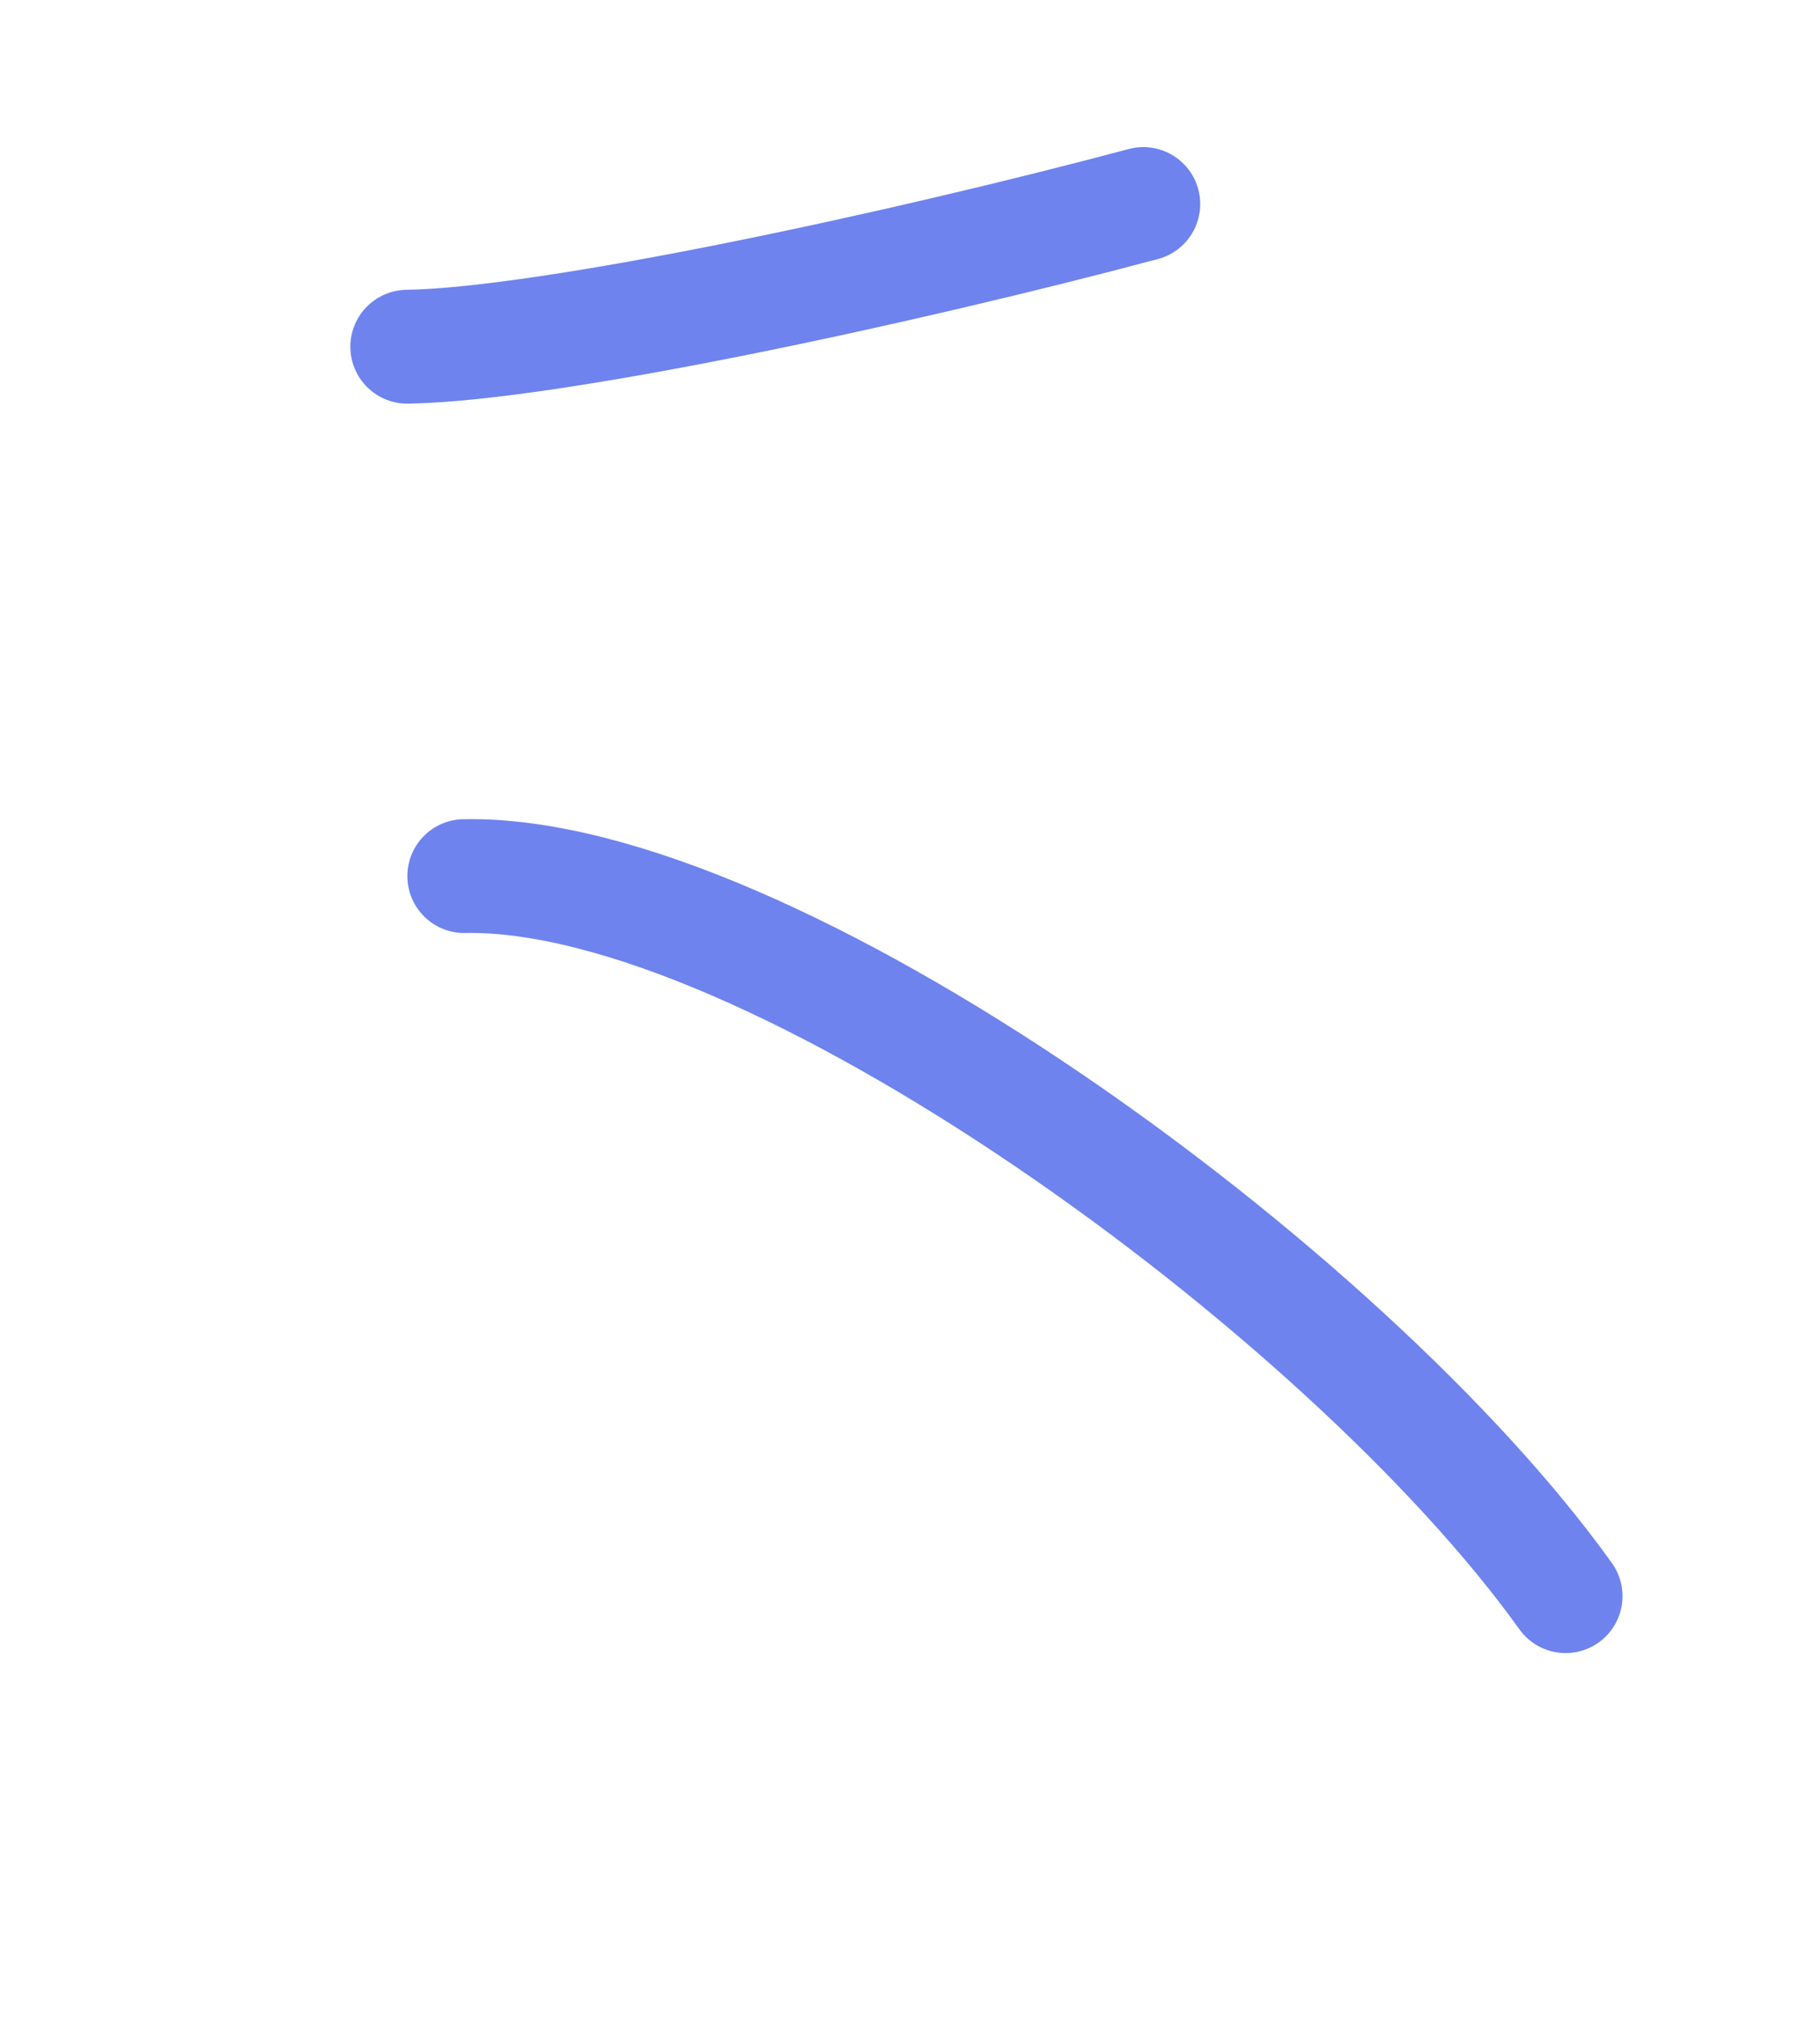 <?xml version="1.0" encoding="UTF-8"?> <svg xmlns="http://www.w3.org/2000/svg" width="64" height="71" viewBox="0 0 64 71" fill="none"> <path d="M40.205 7.17C31.865 9.396 19.344 12.106 14.32 12.185" stroke="#6E83ED" stroke-width="4" stroke-linecap="round"></path> <path d="M16.325 30.789C27.013 30.573 47.347 45.328 55.055 56.094" stroke="#6E83ED" stroke-width="4" stroke-linecap="round"></path> </svg> 